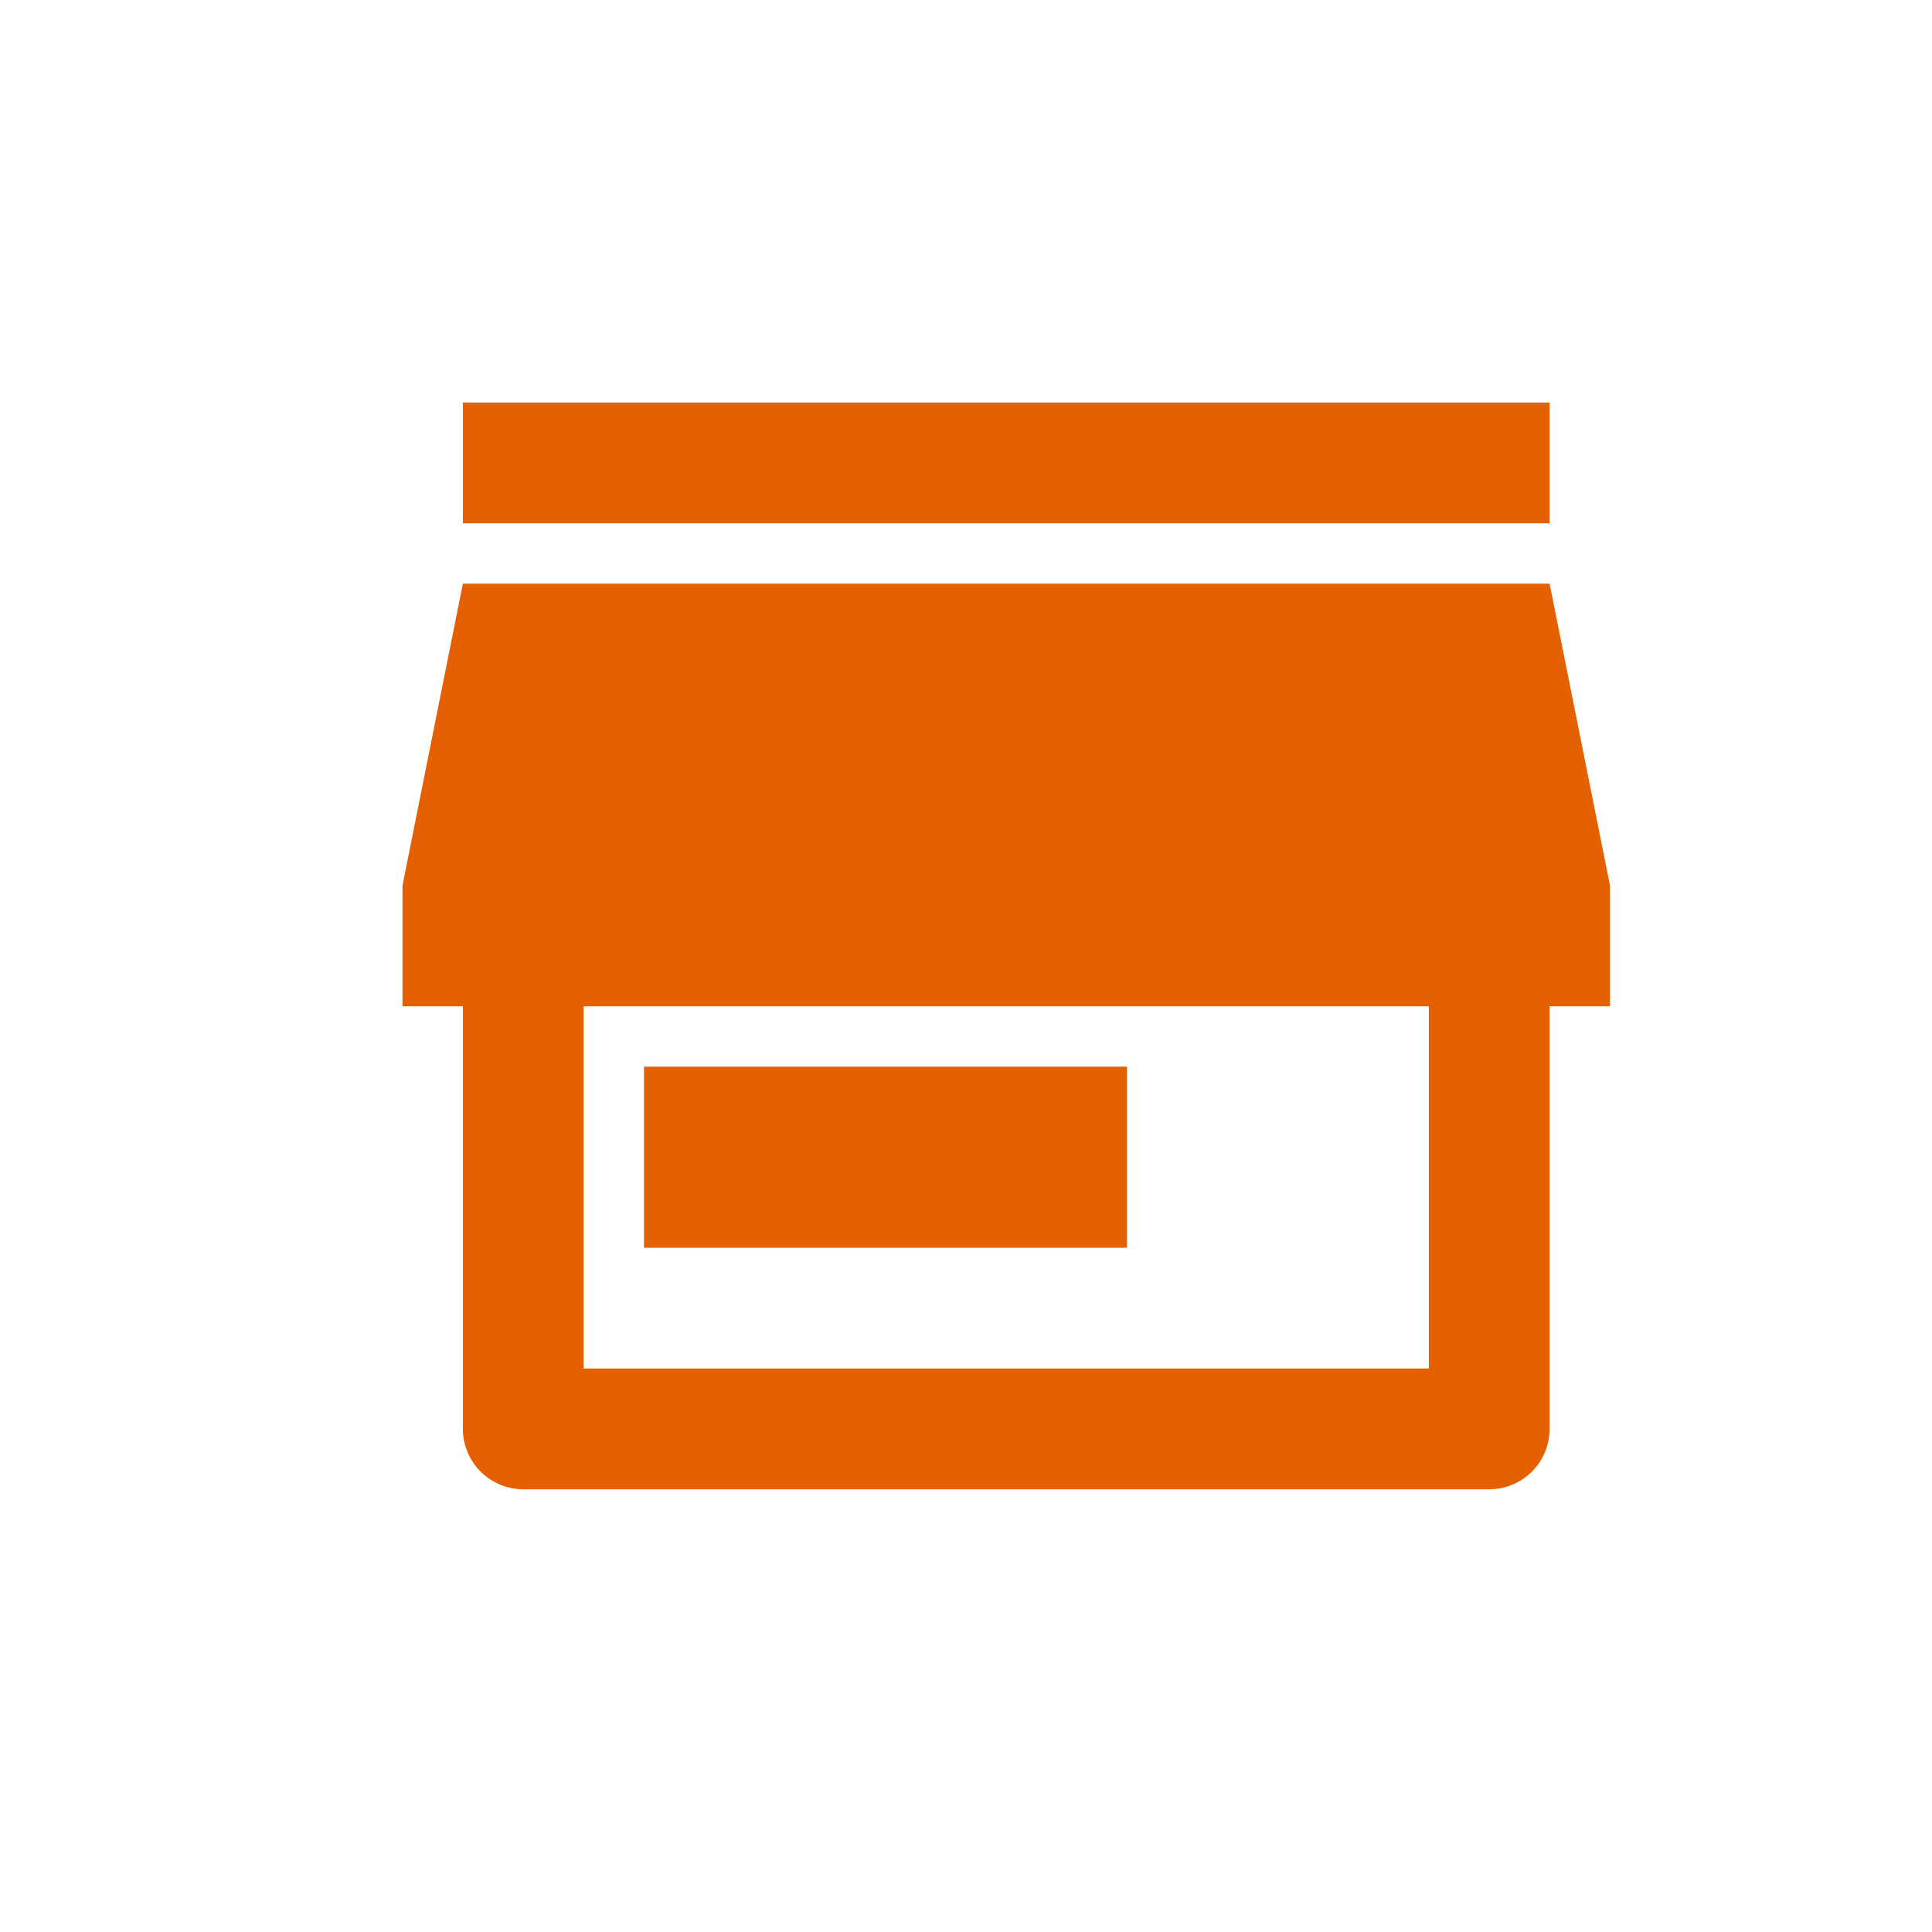 <svg width="40" height="40" viewBox="0 0 40 40" fill="none" xmlns="http://www.w3.org/2000/svg">
<path d="M32.083 20.834V29.584C32.083 29.915 31.952 30.233 31.717 30.467C31.483 30.702 31.165 30.834 30.833 30.834H10.833C10.502 30.834 10.184 30.702 9.949 30.467C9.715 30.233 9.583 29.915 9.583 29.584V20.834H8.333V18.334L9.583 12.084H32.083L33.333 18.334V20.834H32.083ZM12.083 20.834V28.334H29.583V20.834H12.083ZM13.333 22.084H23.333V25.834H13.333V22.084ZM9.583 8.334H32.083V10.834H9.583V8.334Z" fill="#E56000"/>
</svg>
